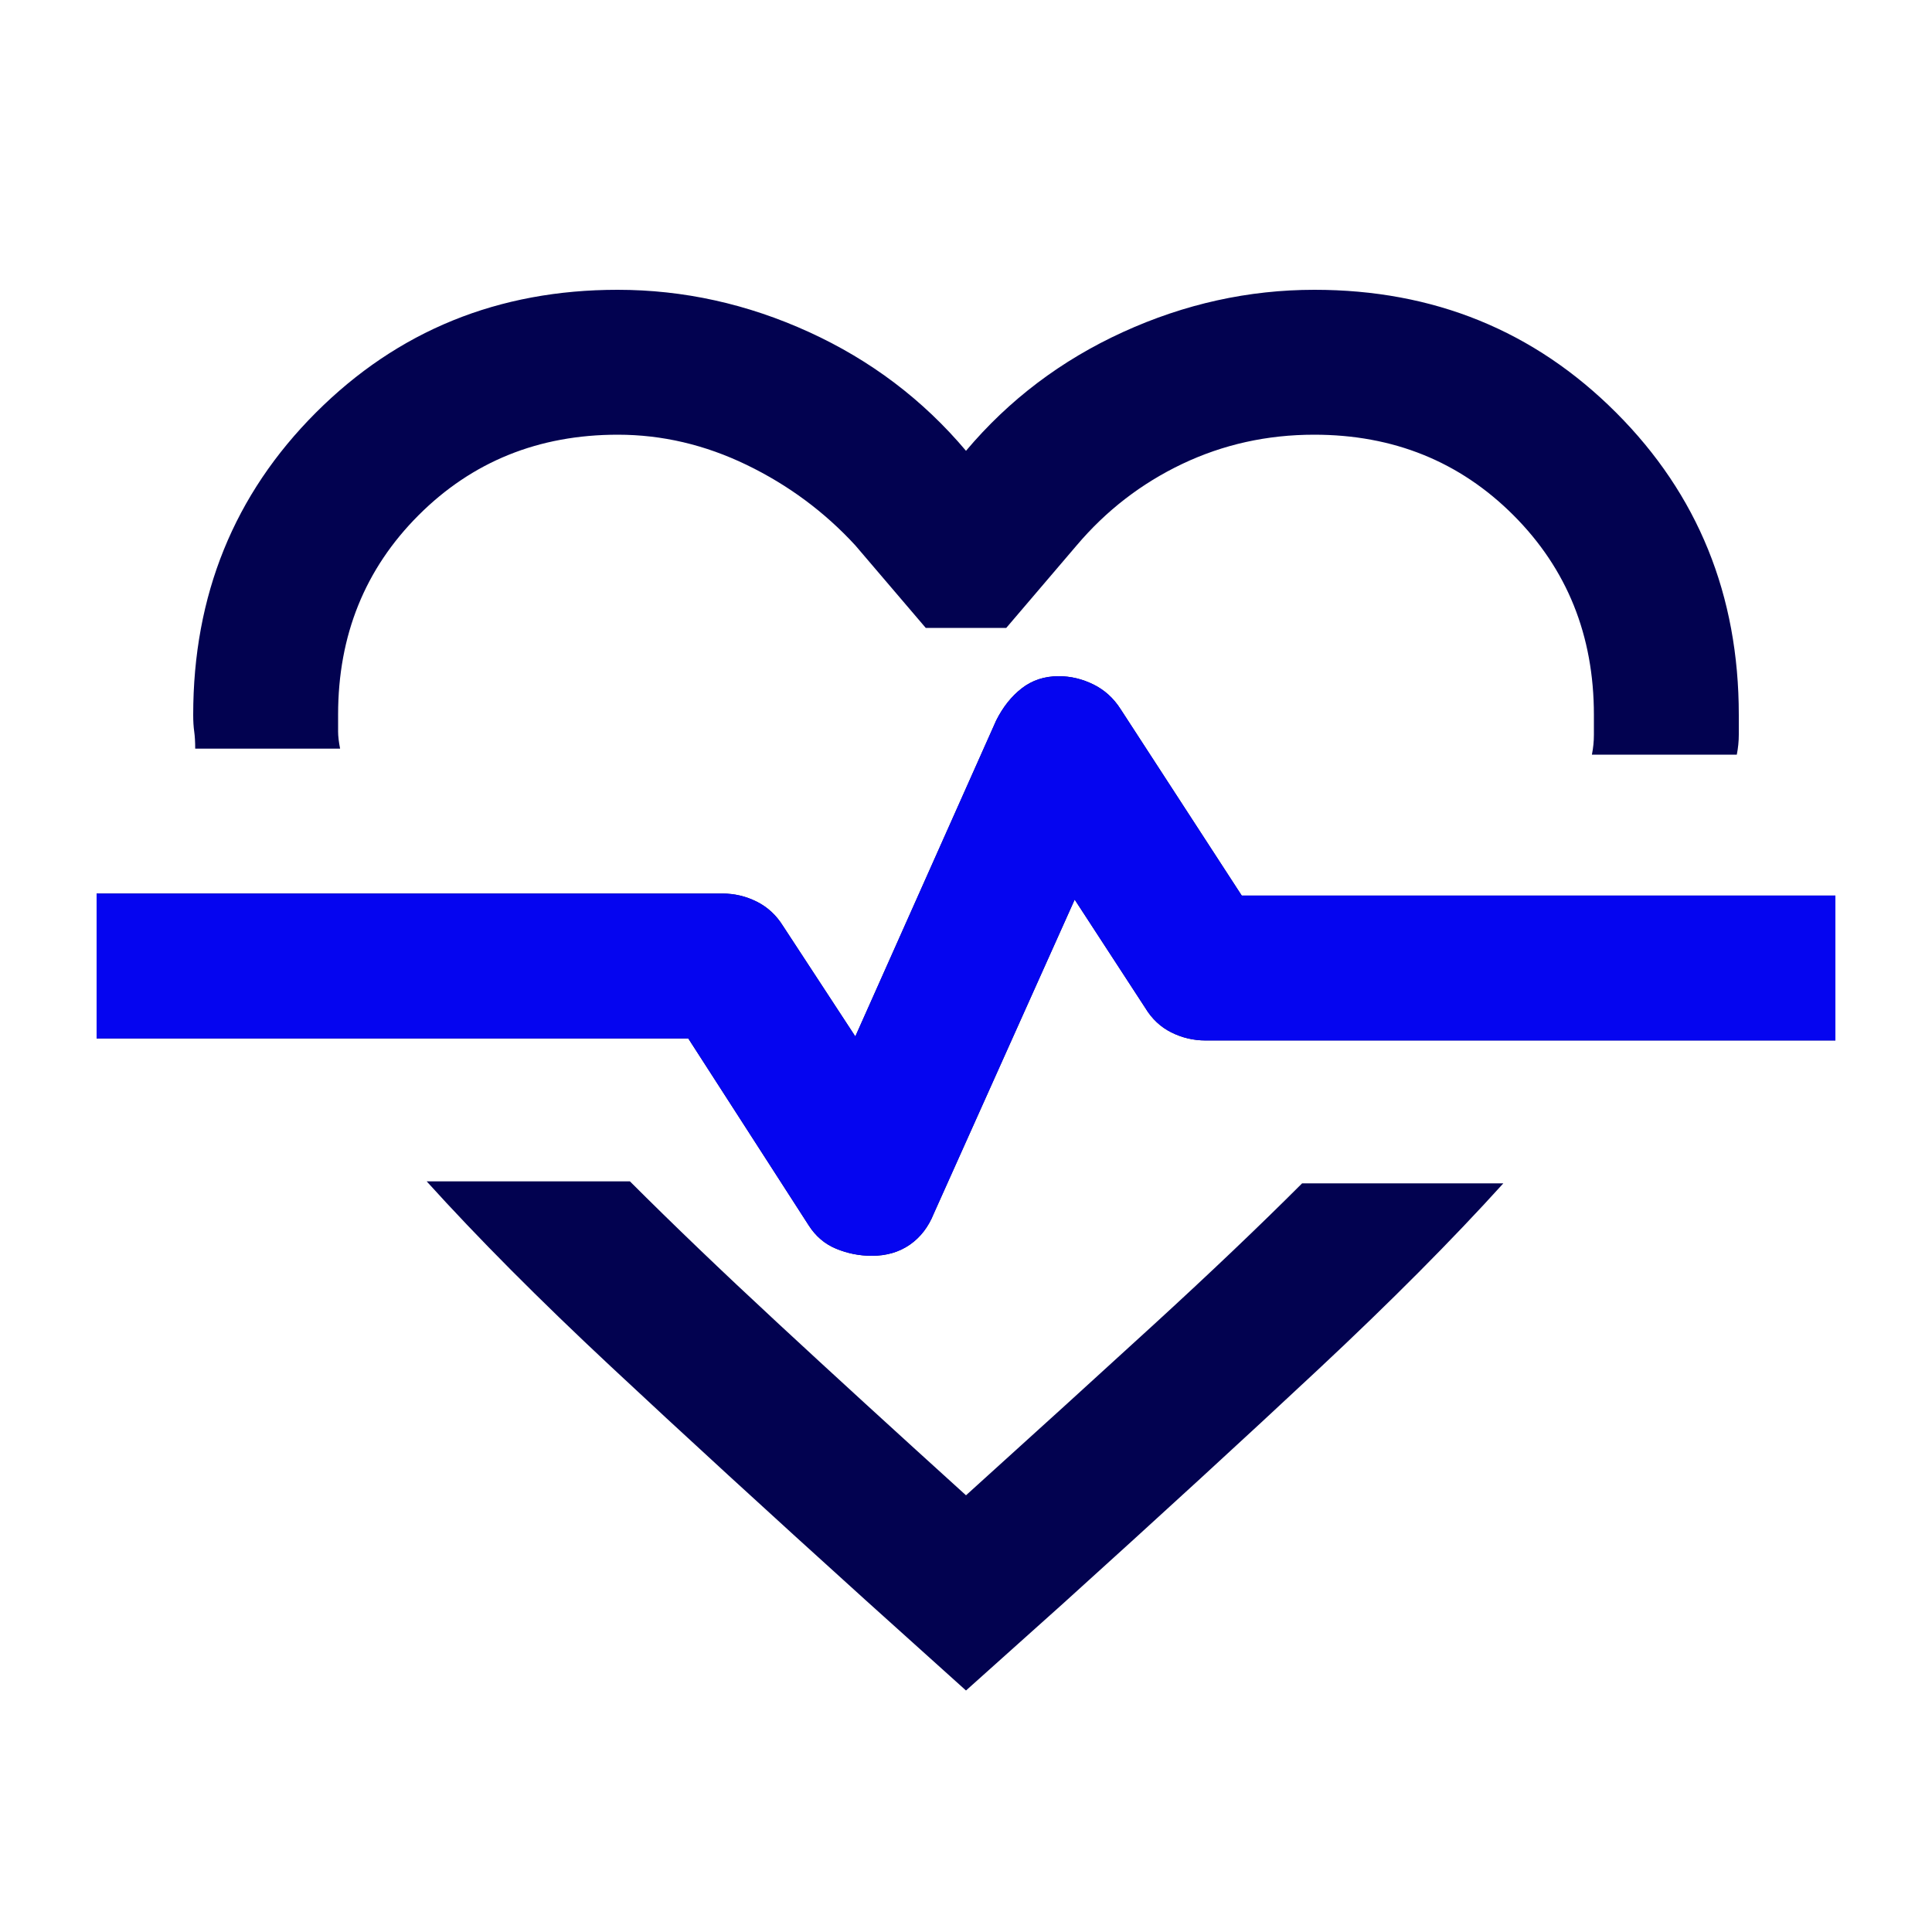 <svg width="80" height="80" viewBox="0 0 80 80" fill="none" xmlns="http://www.w3.org/2000/svg">
<mask id="mask0_691_46" style="mask-type:alpha" maskUnits="userSpaceOnUse" x="0" y="0" width="80" height="80">
<rect width="80" height="80" fill="#D9D9D9"/>
</mask>
<g mask="url(#mask0_691_46)">
<path d="M25.571 12C28.301 12 30.944 12.583 33.5 13.75C36.056 14.917 38.222 16.556 40 18.667C41.778 16.556 43.944 14.917 46.5 13.75C49.056 12.583 51.699 12 54.429 12C59.365 12 63.528 13.694 66.917 17.083C70.306 20.472 72 24.646 72 29.604V30.417C72 30.694 71.972 30.972 71.917 31.25H65.917C65.972 30.976 66 30.701 66 30.427V29.604C66 26.312 64.889 23.556 62.667 21.333C60.444 19.111 57.694 18 54.417 18C52.472 18 50.653 18.403 48.958 19.208C47.264 20.014 45.806 21.139 44.583 22.583L41.667 26H38.333L35.417 22.583C34.139 21.194 32.639 20.083 30.917 19.25C29.194 18.417 27.417 18 25.583 18C22.306 18 19.556 19.111 17.333 21.333C15.111 23.556 14 26.308 14 29.59V30.292C14 30.486 14.028 30.722 14.083 31H8.083C8.083 30.722 8.069 30.486 8.042 30.292C8.014 30.097 8 29.868 8 29.604C8 24.646 9.694 20.472 13.083 17.083C16.472 13.694 20.635 12 25.571 12ZM17.667 48.917H26.083C27.861 50.694 29.889 52.639 32.167 54.75C34.444 56.861 37.056 59.25 40 61.917C42.889 59.306 45.486 56.944 47.792 54.833C50.097 52.722 52.139 50.778 53.917 49H62.25C60.139 51.333 57.583 53.903 54.583 56.708C51.583 59.514 48.056 62.75 44 66.417L40 70L35.833 66.25C31.778 62.583 28.264 59.361 25.292 56.583C22.319 53.806 19.778 51.25 17.667 48.917ZM36.101 52C36.705 52 37.229 51.847 37.671 51.542C38.112 51.236 38.444 50.806 38.667 50.25L44.5 37.25L47.417 41.727C47.694 42.187 48.057 42.528 48.503 42.75C48.949 42.972 49.421 43.083 49.917 43.083H76V37.083H51.417L46.401 29.363C46.11 28.908 45.734 28.567 45.274 28.341C44.814 28.114 44.335 28 43.837 28C43.25 28 42.741 28.167 42.311 28.5C41.881 28.833 41.528 29.278 41.25 29.833L35.417 42.917L32.417 38.333C32.139 37.889 31.777 37.556 31.33 37.333C30.884 37.111 30.413 37 29.917 37H4V43H28.5L33.483 50.734C33.772 51.189 34.153 51.514 34.625 51.708C35.097 51.903 35.589 52 36.101 52Z" fill="#020250"/>
<path d="M36.101 52C36.705 52 37.229 51.847 37.671 51.542C38.112 51.236 38.444 50.806 38.667 50.25L44.5 37.25L47.417 41.727C47.694 42.187 48.057 42.528 48.503 42.75C48.949 42.972 49.421 43.083 49.917 43.083H76V37.083H51.417L46.401 29.363C46.11 28.908 45.734 28.567 45.274 28.341C44.814 28.114 44.335 28 43.837 28C43.25 28 42.741 28.167 42.311 28.5C41.881 28.833 41.528 29.278 41.25 29.833L35.417 42.917L32.417 38.333C32.139 37.889 31.777 37.556 31.33 37.333C30.884 37.111 30.413 37 29.917 37H4V43H28.5L33.483 50.734C33.772 51.189 34.153 51.514 34.625 51.708C35.097 51.903 35.589 52 36.101 52Z" fill="#0505F0"/>
</g>
</svg>

